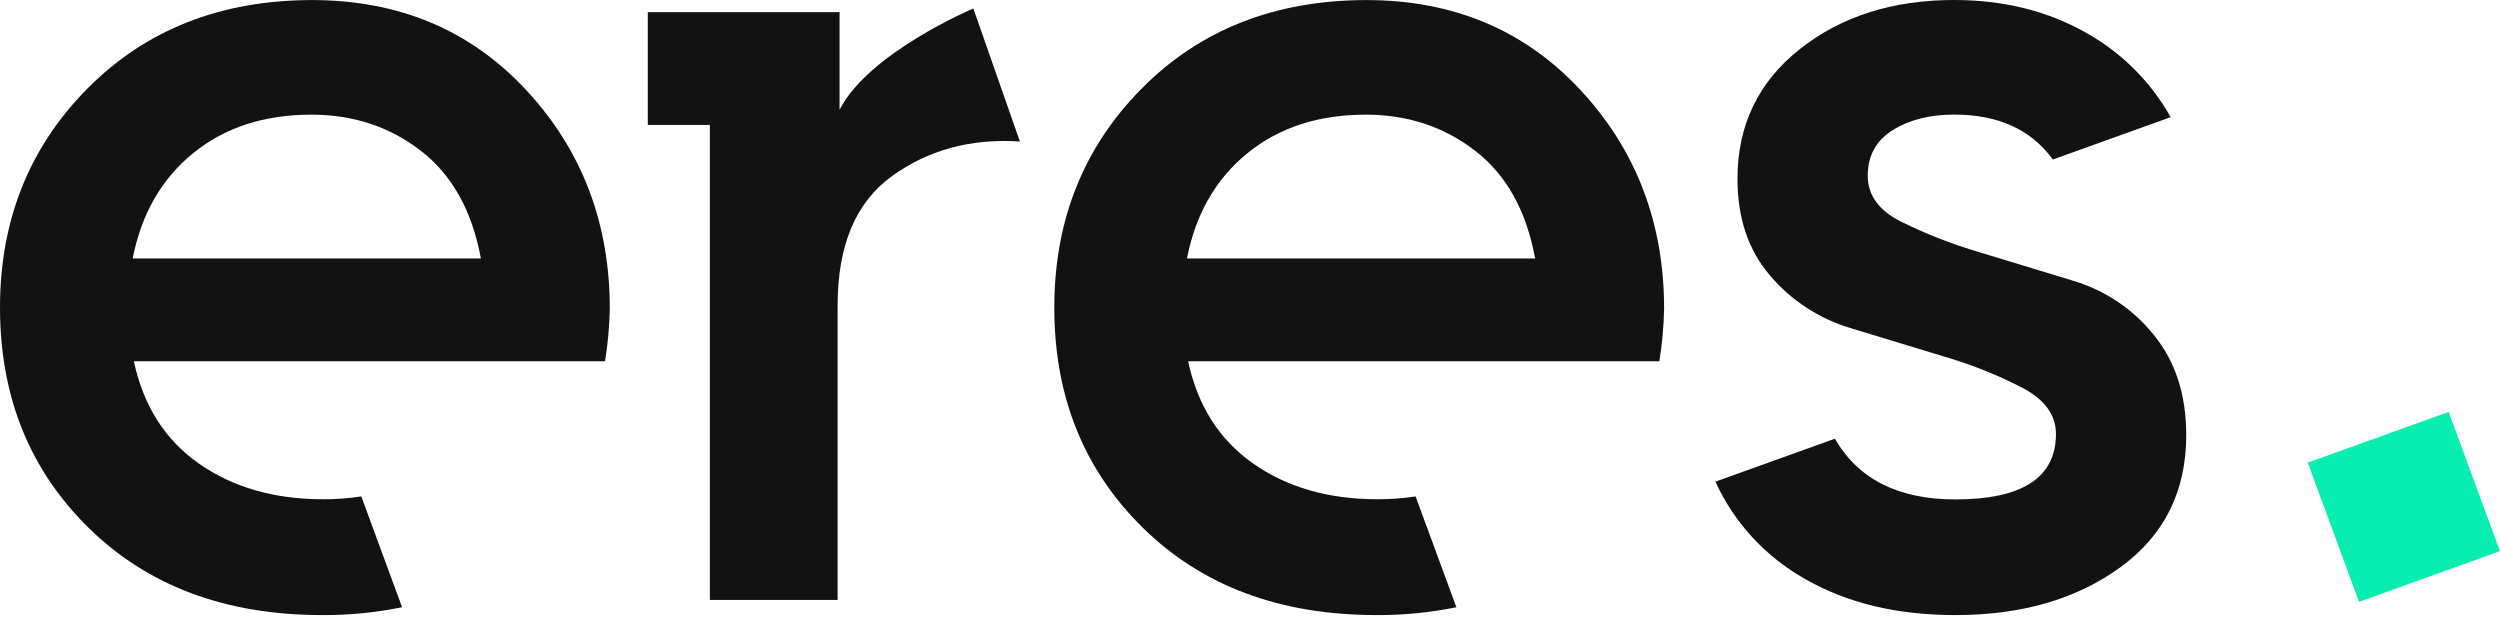 <svg width="124" height="31" viewBox="0 0 124 31" fill="none" xmlns="http://www.w3.org/2000/svg">
<g clip-path="url(#clip0_6430_47584)">
<path d="M121.454 20.432L114.463 22.945L117.007 29.851L123.999 27.337L121.454 20.432Z" fill="#07EEB0"/>
<path d="M82.54 15.315C82.54 11.062 81.16 7.448 78.4 4.475C75.64 1.502 72.105 0.011 67.795 0.003C63.253 0.003 59.534 1.463 56.638 4.382C53.742 7.301 52.294 10.926 52.293 15.257C52.293 19.666 53.761 23.31 56.697 26.189C59.633 29.069 63.491 30.508 68.27 30.508C69.602 30.516 70.932 30.385 72.237 30.119L70.213 24.623C69.59 24.718 68.959 24.765 68.329 24.763C65.899 24.763 63.844 24.174 62.162 22.995C60.48 21.816 59.403 20.125 58.932 17.92H82.305C82.443 17.058 82.521 16.188 82.54 15.315ZM58.874 12.82C59.303 10.618 60.302 8.878 61.868 7.602C63.435 6.326 65.393 5.687 67.743 5.687C69.817 5.687 71.628 6.286 73.175 7.484C74.722 8.682 75.711 10.461 76.143 12.82H58.874Z" fill="#121212"/>
<path d="M30.246 15.315C30.246 11.062 28.866 7.448 26.106 4.475C23.346 1.502 19.812 0.011 15.504 0.003C10.962 0.003 7.243 1.463 4.346 4.382C1.449 7.301 0 10.926 0 15.257C0 19.666 1.468 23.31 4.404 26.189C7.341 29.069 11.198 30.508 15.976 30.508C17.308 30.516 18.639 30.385 19.944 30.119L17.92 24.623C17.296 24.718 16.666 24.765 16.034 24.763C13.607 24.763 11.552 24.174 9.869 22.995C8.186 21.816 7.11 20.125 6.64 17.92H30.011C30.148 17.058 30.227 16.188 30.246 15.315ZM6.581 12.82C7.011 10.618 8.009 8.878 9.575 7.602C11.142 6.326 13.1 5.687 15.45 5.687C17.524 5.687 19.335 6.286 20.881 7.484C22.427 8.682 23.417 10.461 23.852 12.82H6.581Z" fill="#121212"/>
<path d="M48.277 0.421C48.277 0.421 43.086 2.606 41.642 5.446V0.602H32.131V6.197H35.209V29.756H41.547V15.141C41.547 12.164 42.448 10.026 44.25 8.729C46.051 7.431 48.164 6.861 50.588 7.019L48.277 0.421Z" fill="#121212"/>
<path d="M102.84 13.929L98.171 12.508C96.826 12.113 95.52 11.602 94.266 10.981C93.183 10.428 92.641 9.674 92.64 8.72C92.64 7.727 93.052 6.973 93.876 6.457C94.701 5.941 95.719 5.683 96.93 5.684C99.113 5.684 100.744 6.427 101.821 7.912L107.664 5.811C106.674 4.042 105.203 2.582 103.418 1.595C101.519 0.533 99.355 0.001 96.925 0C93.872 0 91.318 0.814 89.262 2.443C87.206 4.071 86.178 6.217 86.179 8.88C86.179 10.814 86.717 12.409 87.793 13.665C88.841 14.903 90.234 15.812 91.799 16.277L96.467 17.697C97.814 18.09 99.118 18.614 100.36 19.261C101.436 19.841 101.974 20.595 101.975 21.523C101.975 23.688 100.311 24.771 96.984 24.771C94.159 24.771 92.168 23.767 91.01 21.76L85.083 23.89C86.01 25.922 87.566 27.611 89.526 28.714C91.602 29.91 94.088 30.508 96.985 30.508C100.273 30.508 103.004 29.716 105.178 28.131C107.353 26.546 108.439 24.361 108.437 21.577C108.437 19.583 107.903 17.93 106.834 16.619C105.812 15.34 104.418 14.401 102.84 13.929Z" fill="#121212"/>
</g>
<defs>
<clipPath id="clip0_6430_47584">
<rect width="124" height="30.509" fill="white"/>
</clipPath>
</defs>
</svg>
